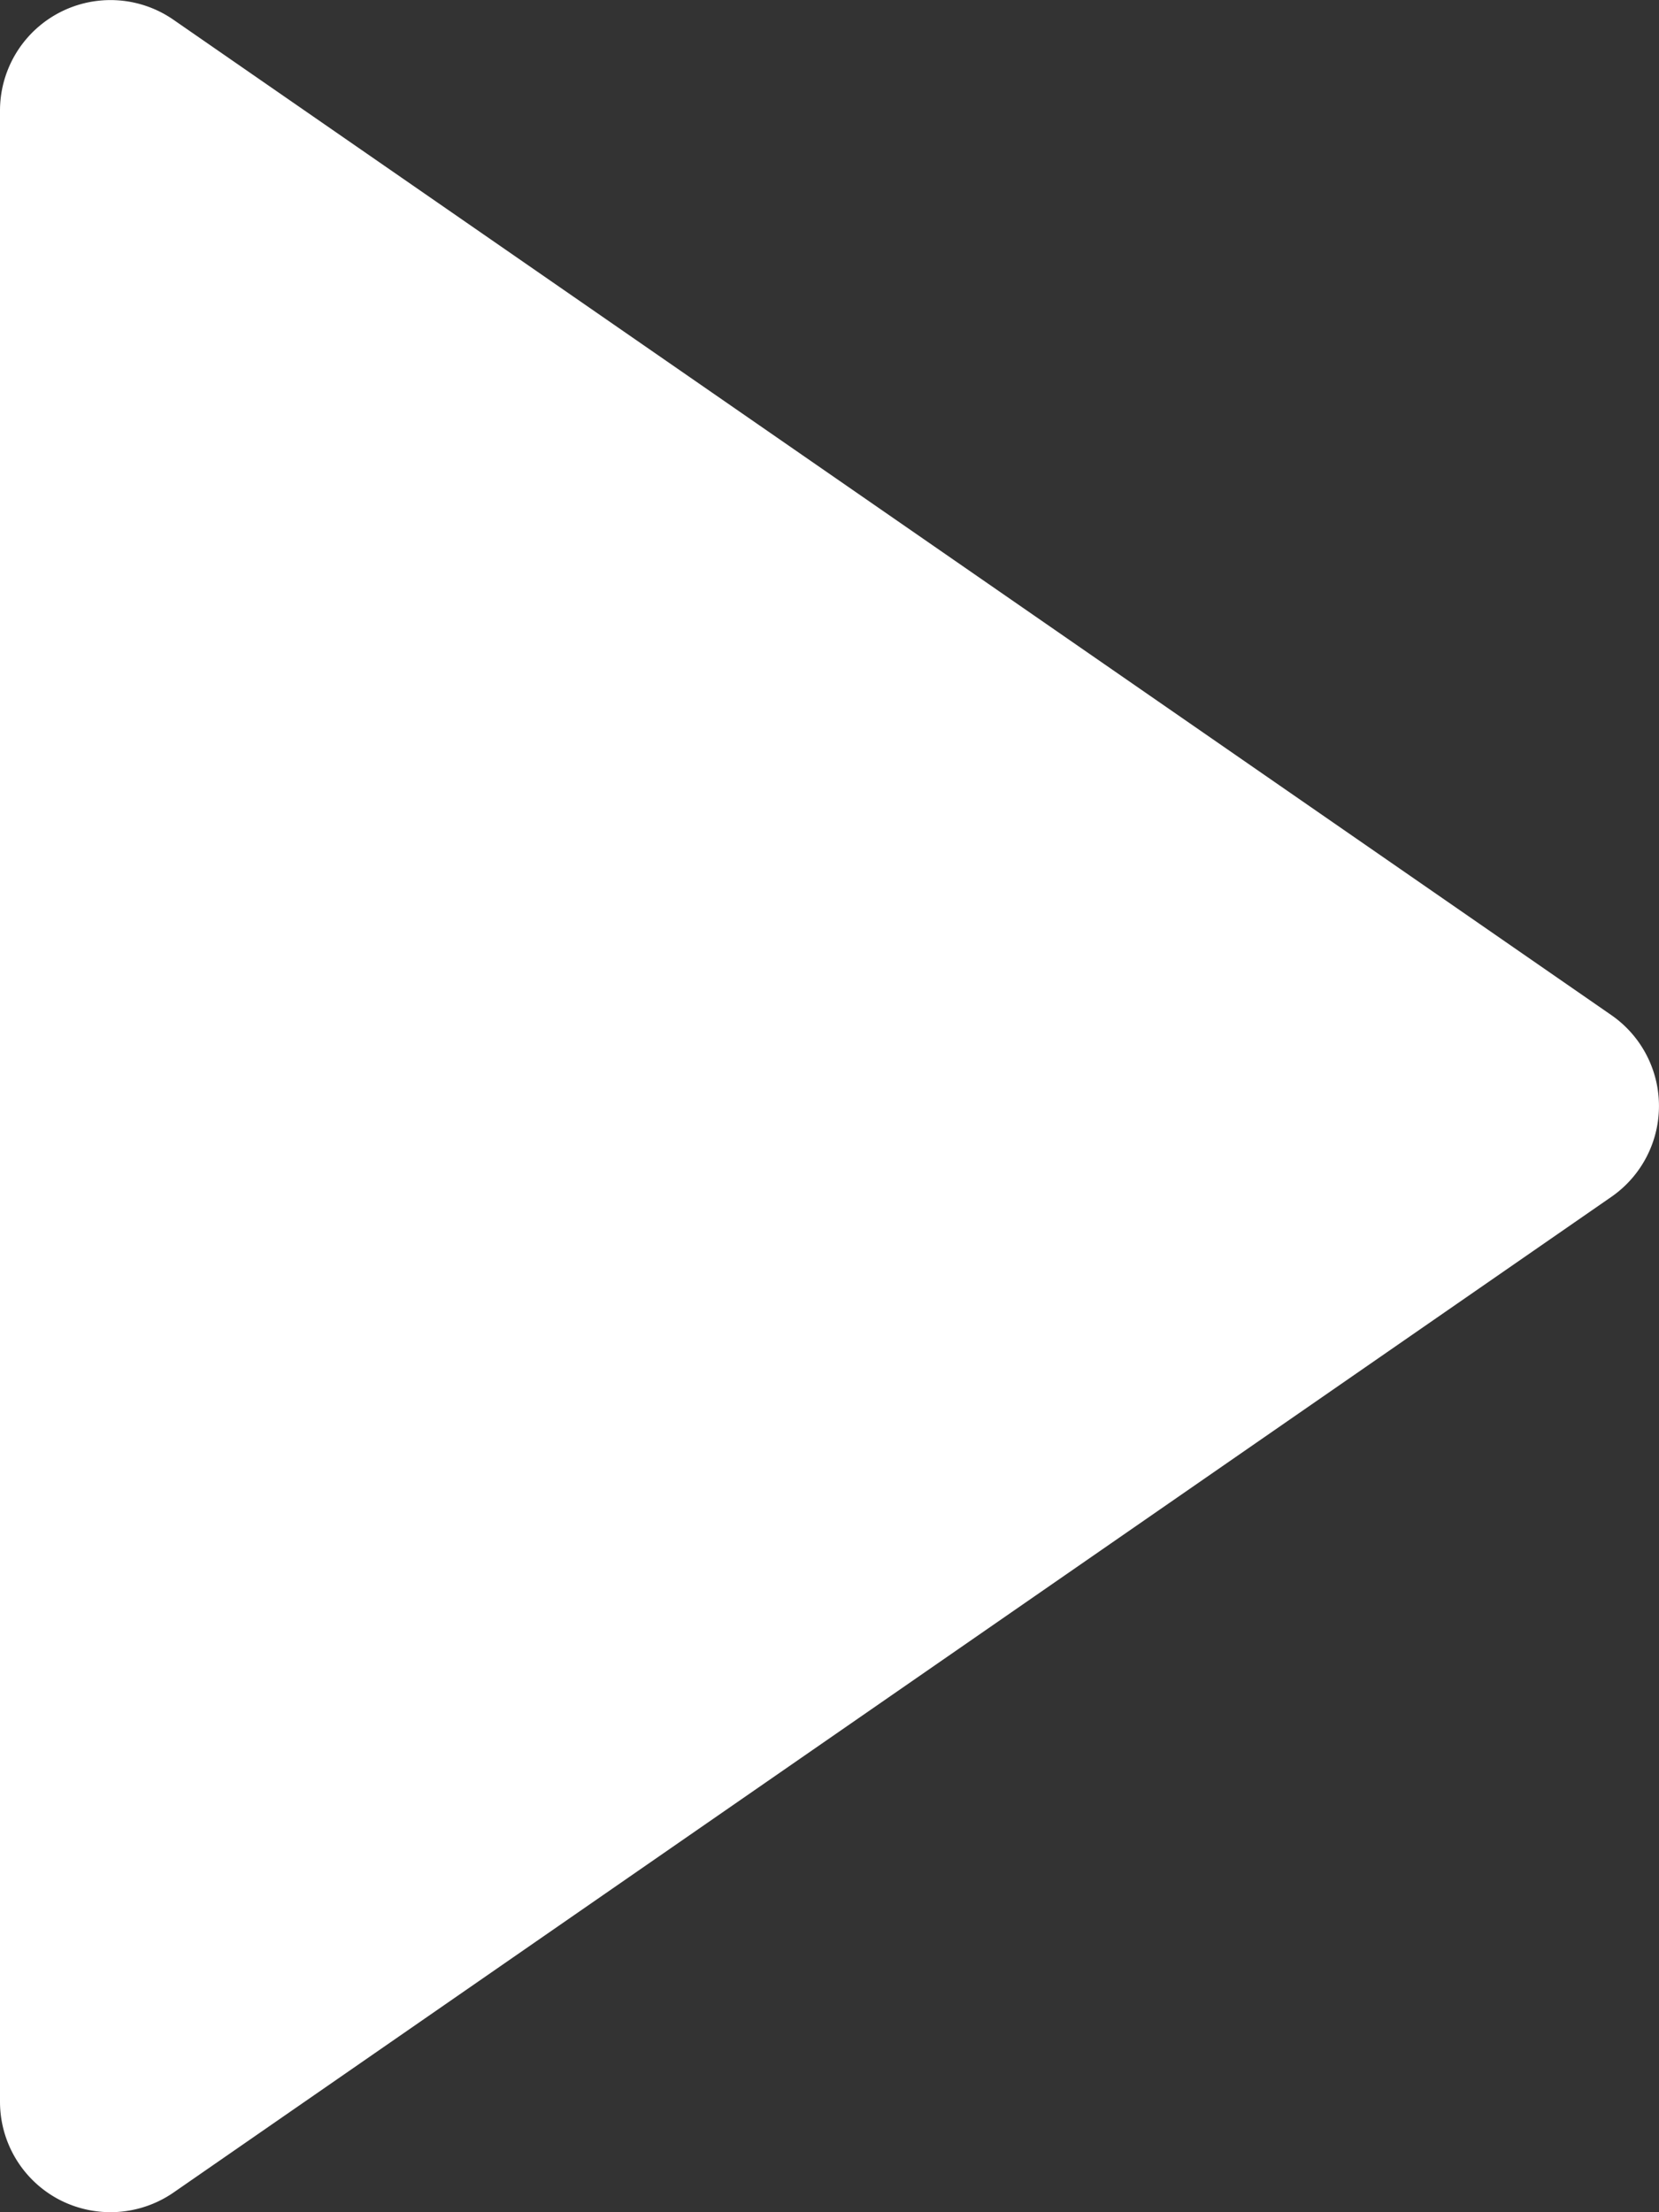 <svg xmlns="http://www.w3.org/2000/svg" width="9.412" height="12.548" viewBox="0 0 9.412 12.548"><rect x="0" y="0" width="9.412" height="12.548" fill="#333333" stroke="none"/><defs><style>.a{fill:#fff}</style></defs><path d="M.336 12.478a.63.63 0 0 0 .648-.04L9.141 6.79a.627.627 0 0 0 0-1.032L.984.112A.627.627 0 0 0 0 .628v11.294a.627.627 0 0 0 .336.556Z" class="a"/></svg>